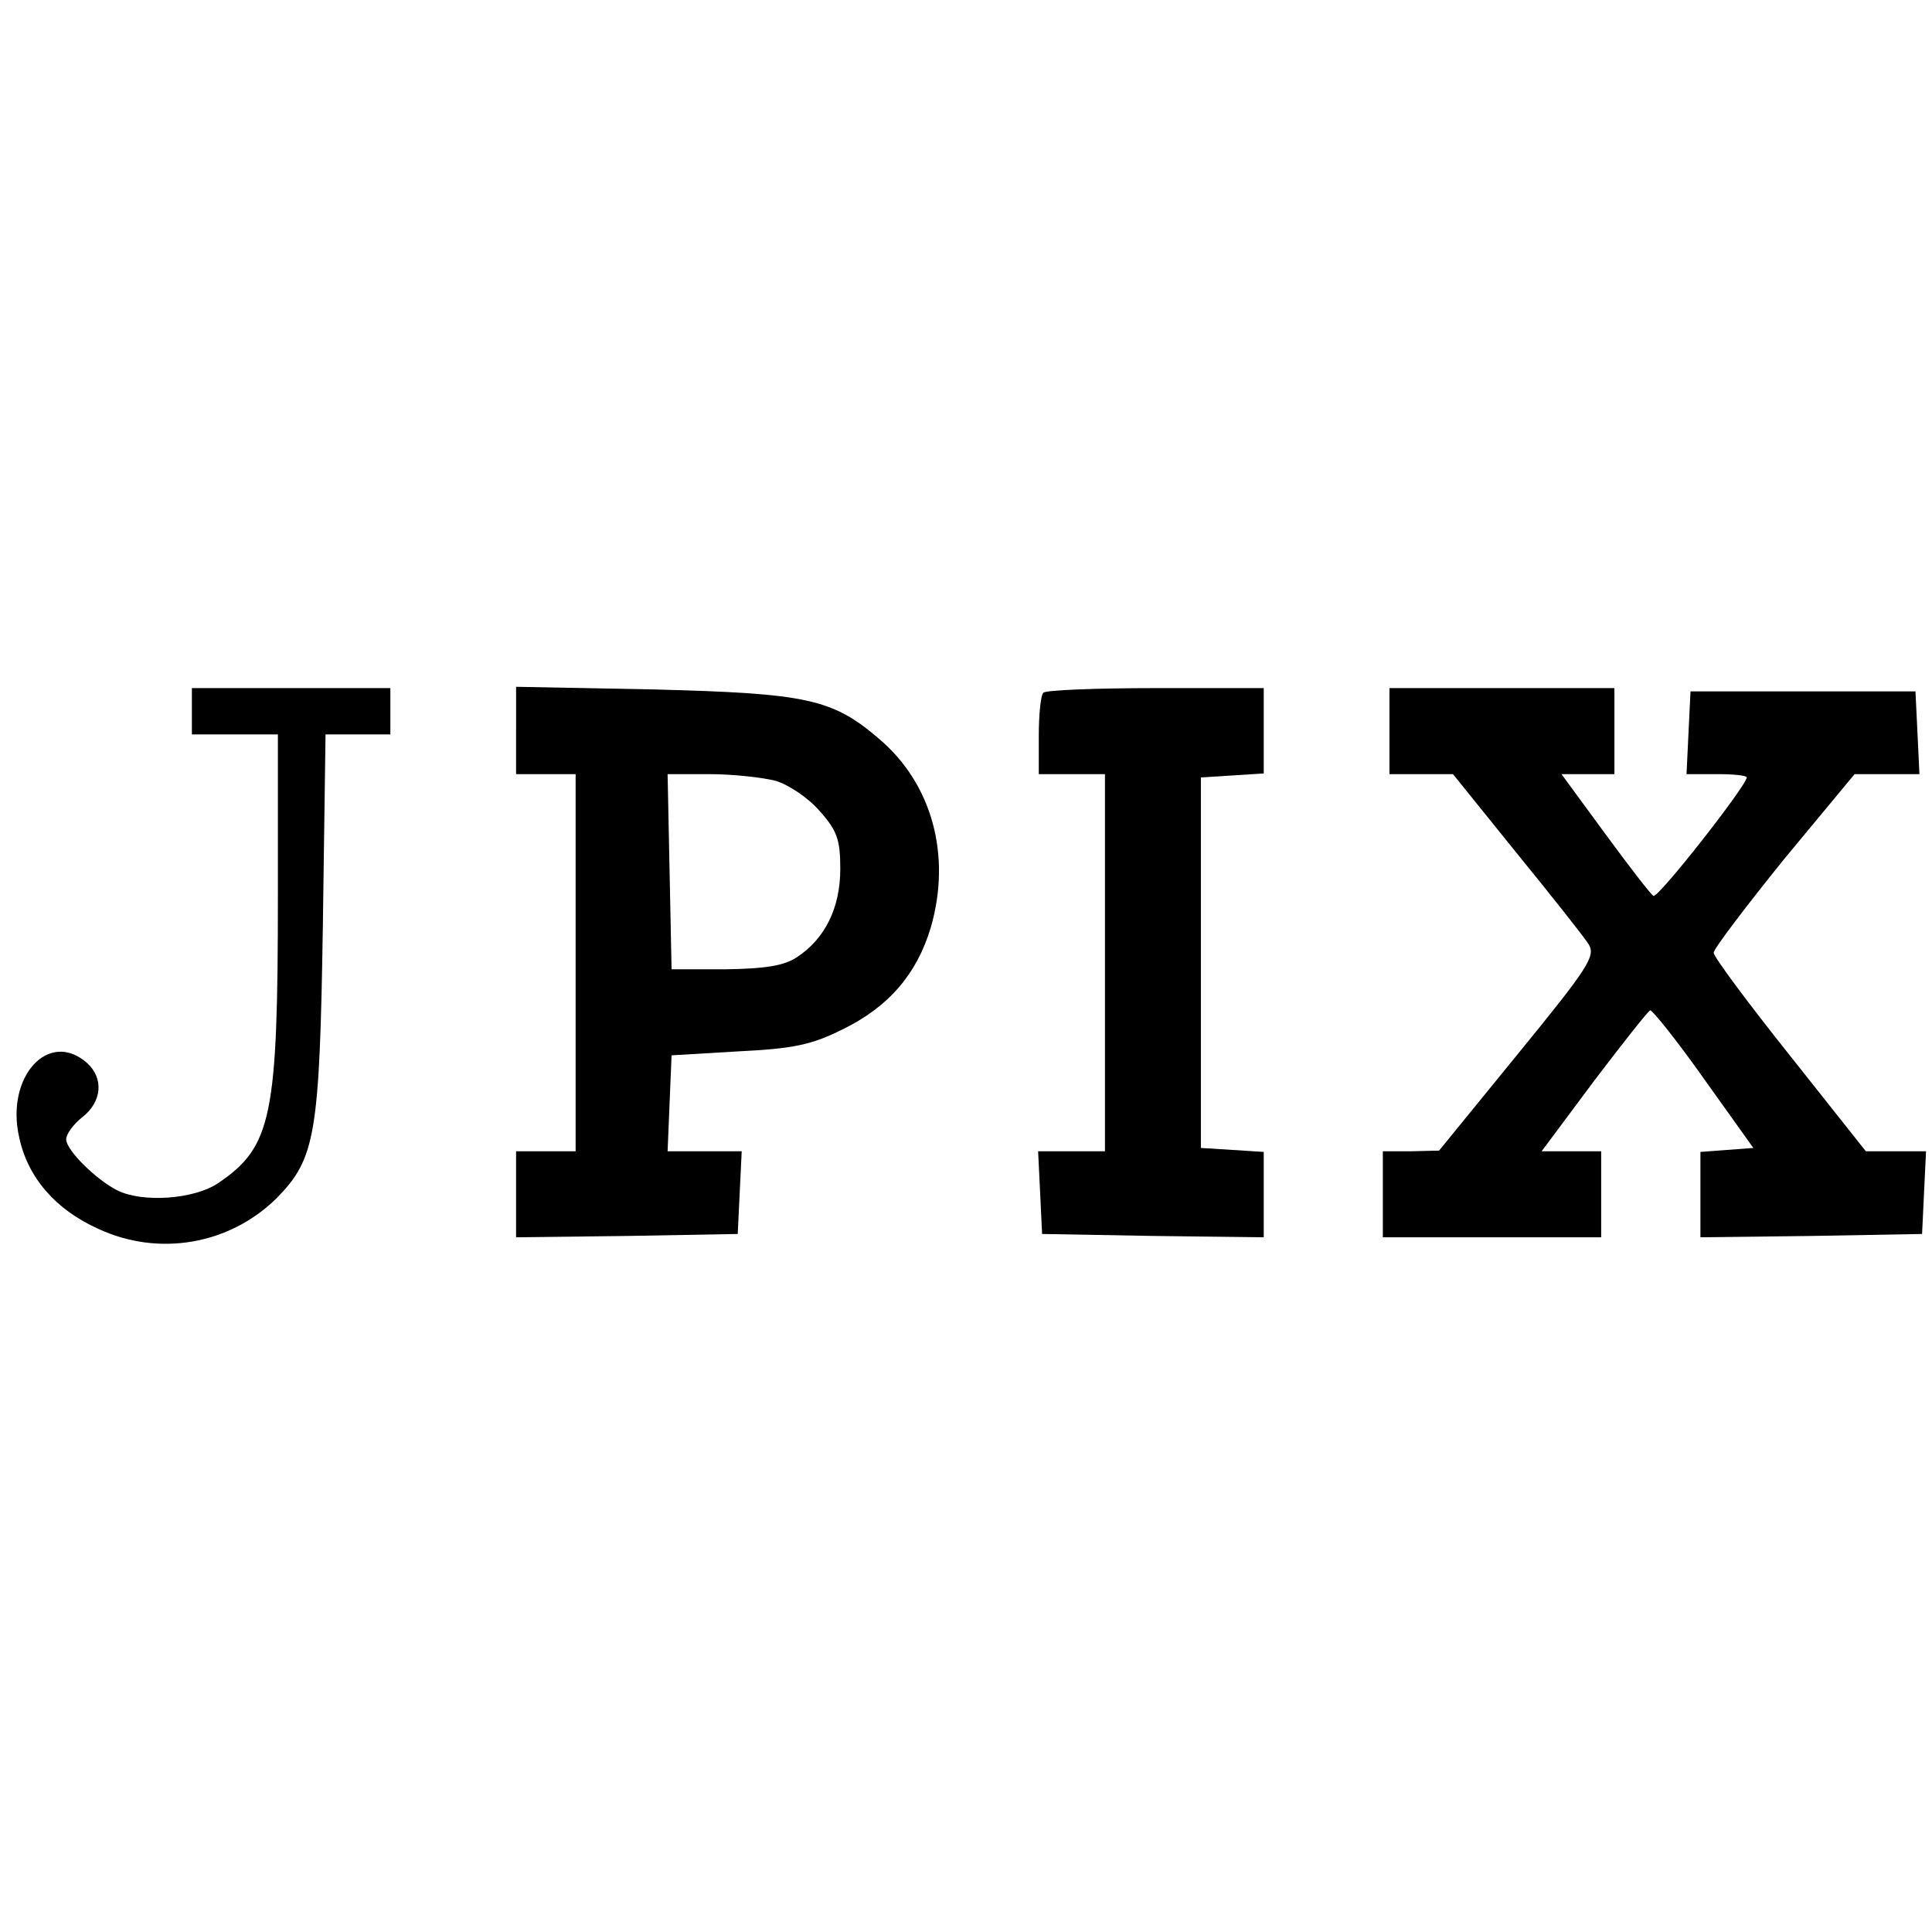 <?xml version="1.0" standalone="no"?>
<!DOCTYPE svg PUBLIC "-//W3C//DTD SVG 20010904//EN"
 "http://www.w3.org/TR/2001/REC-SVG-20010904/DTD/svg10.dtd">
<svg version="1.0" xmlns="http://www.w3.org/2000/svg"
 width="292pt" height="292pt" viewBox="0 0 292 292"
 preserveAspectRatio="xMidYMid meet">
<g transform="translate(0,292) scale(0.1,-0.1)"
fill="#000000" stroke="none">
<path d="M290 1845 l0 -35 65 0 65 0 0 -242 c0 -336 -9 -381 -90 -436 -37 -25
-115 -30 -153 -11 -33 17 -77 61 -77 77 0 8 11 23 25 34 29 23 32 58 7 81 -58
52 -124 -20 -103 -112 13 -61 55 -109 119 -138 92 -43 199 -24 270 46 59 60
65 96 70 414 l4 287 49 0 49 0 0 35 0 35 -150 0 -150 0 0 -35z"/>
<path d="M780 1816 l0 -66 45 0 45 0 0 -285 0 -285 -45 0 -45 0 0 -65 0 -65
168 2 167 3 3 63 3 62 -56 0 -56 0 3 73 3 72 101 6 c83 4 111 10 157 33 70 34
113 84 134 155 31 108 2 216 -78 284 -71 61 -109 69 -341 75 l-208 4 0 -66z
m392 -76 c20 -6 50 -26 67 -46 26 -29 31 -43 31 -87 0 -59 -23 -106 -66 -134
-20 -13 -48 -17 -108 -18 l-81 0 -3 148 -3 147 63 0 c35 0 80 -5 100 -10z"/>
<path d="M1577 1873 c-4 -3 -7 -33 -7 -65 l0 -58 50 0 50 0 0 -285 0 -285 -50
0 -51 0 3 -62 3 -63 168 -3 167 -2 0 64 0 65 -47 3 -48 3 0 280 0 280 48 3 47
3 0 65 0 64 -163 0 c-90 0 -167 -3 -170 -7z"/>
<path d="M2100 1815 l0 -65 48 0 48 0 96 -119 c53 -65 102 -127 109 -138 11
-18 0 -35 -107 -166 l-119 -146 -42 -1 -43 0 0 -65 0 -65 165 0 165 0 0 65 0
65 -45 0 -45 0 79 106 c44 58 82 106 85 107 3 1 40 -45 81 -103 l75 -105 -40
-3 -40 -3 0 -65 0 -64 168 2 167 3 3 63 3 62 -45 0 -46 0 -115 145 c-63 79
-115 149 -115 155 0 6 48 69 106 141 l107 129 49 0 49 0 -3 63 -3 62 -170 0
-170 0 -3 -62 -3 -63 46 0 c25 0 45 -2 45 -5 0 -12 -134 -183 -141 -179 -4 2
-37 45 -73 94 l-66 90 40 0 40 0 0 65 0 65 -170 0 -170 0 0 -65z"/>
</g>
</svg>

